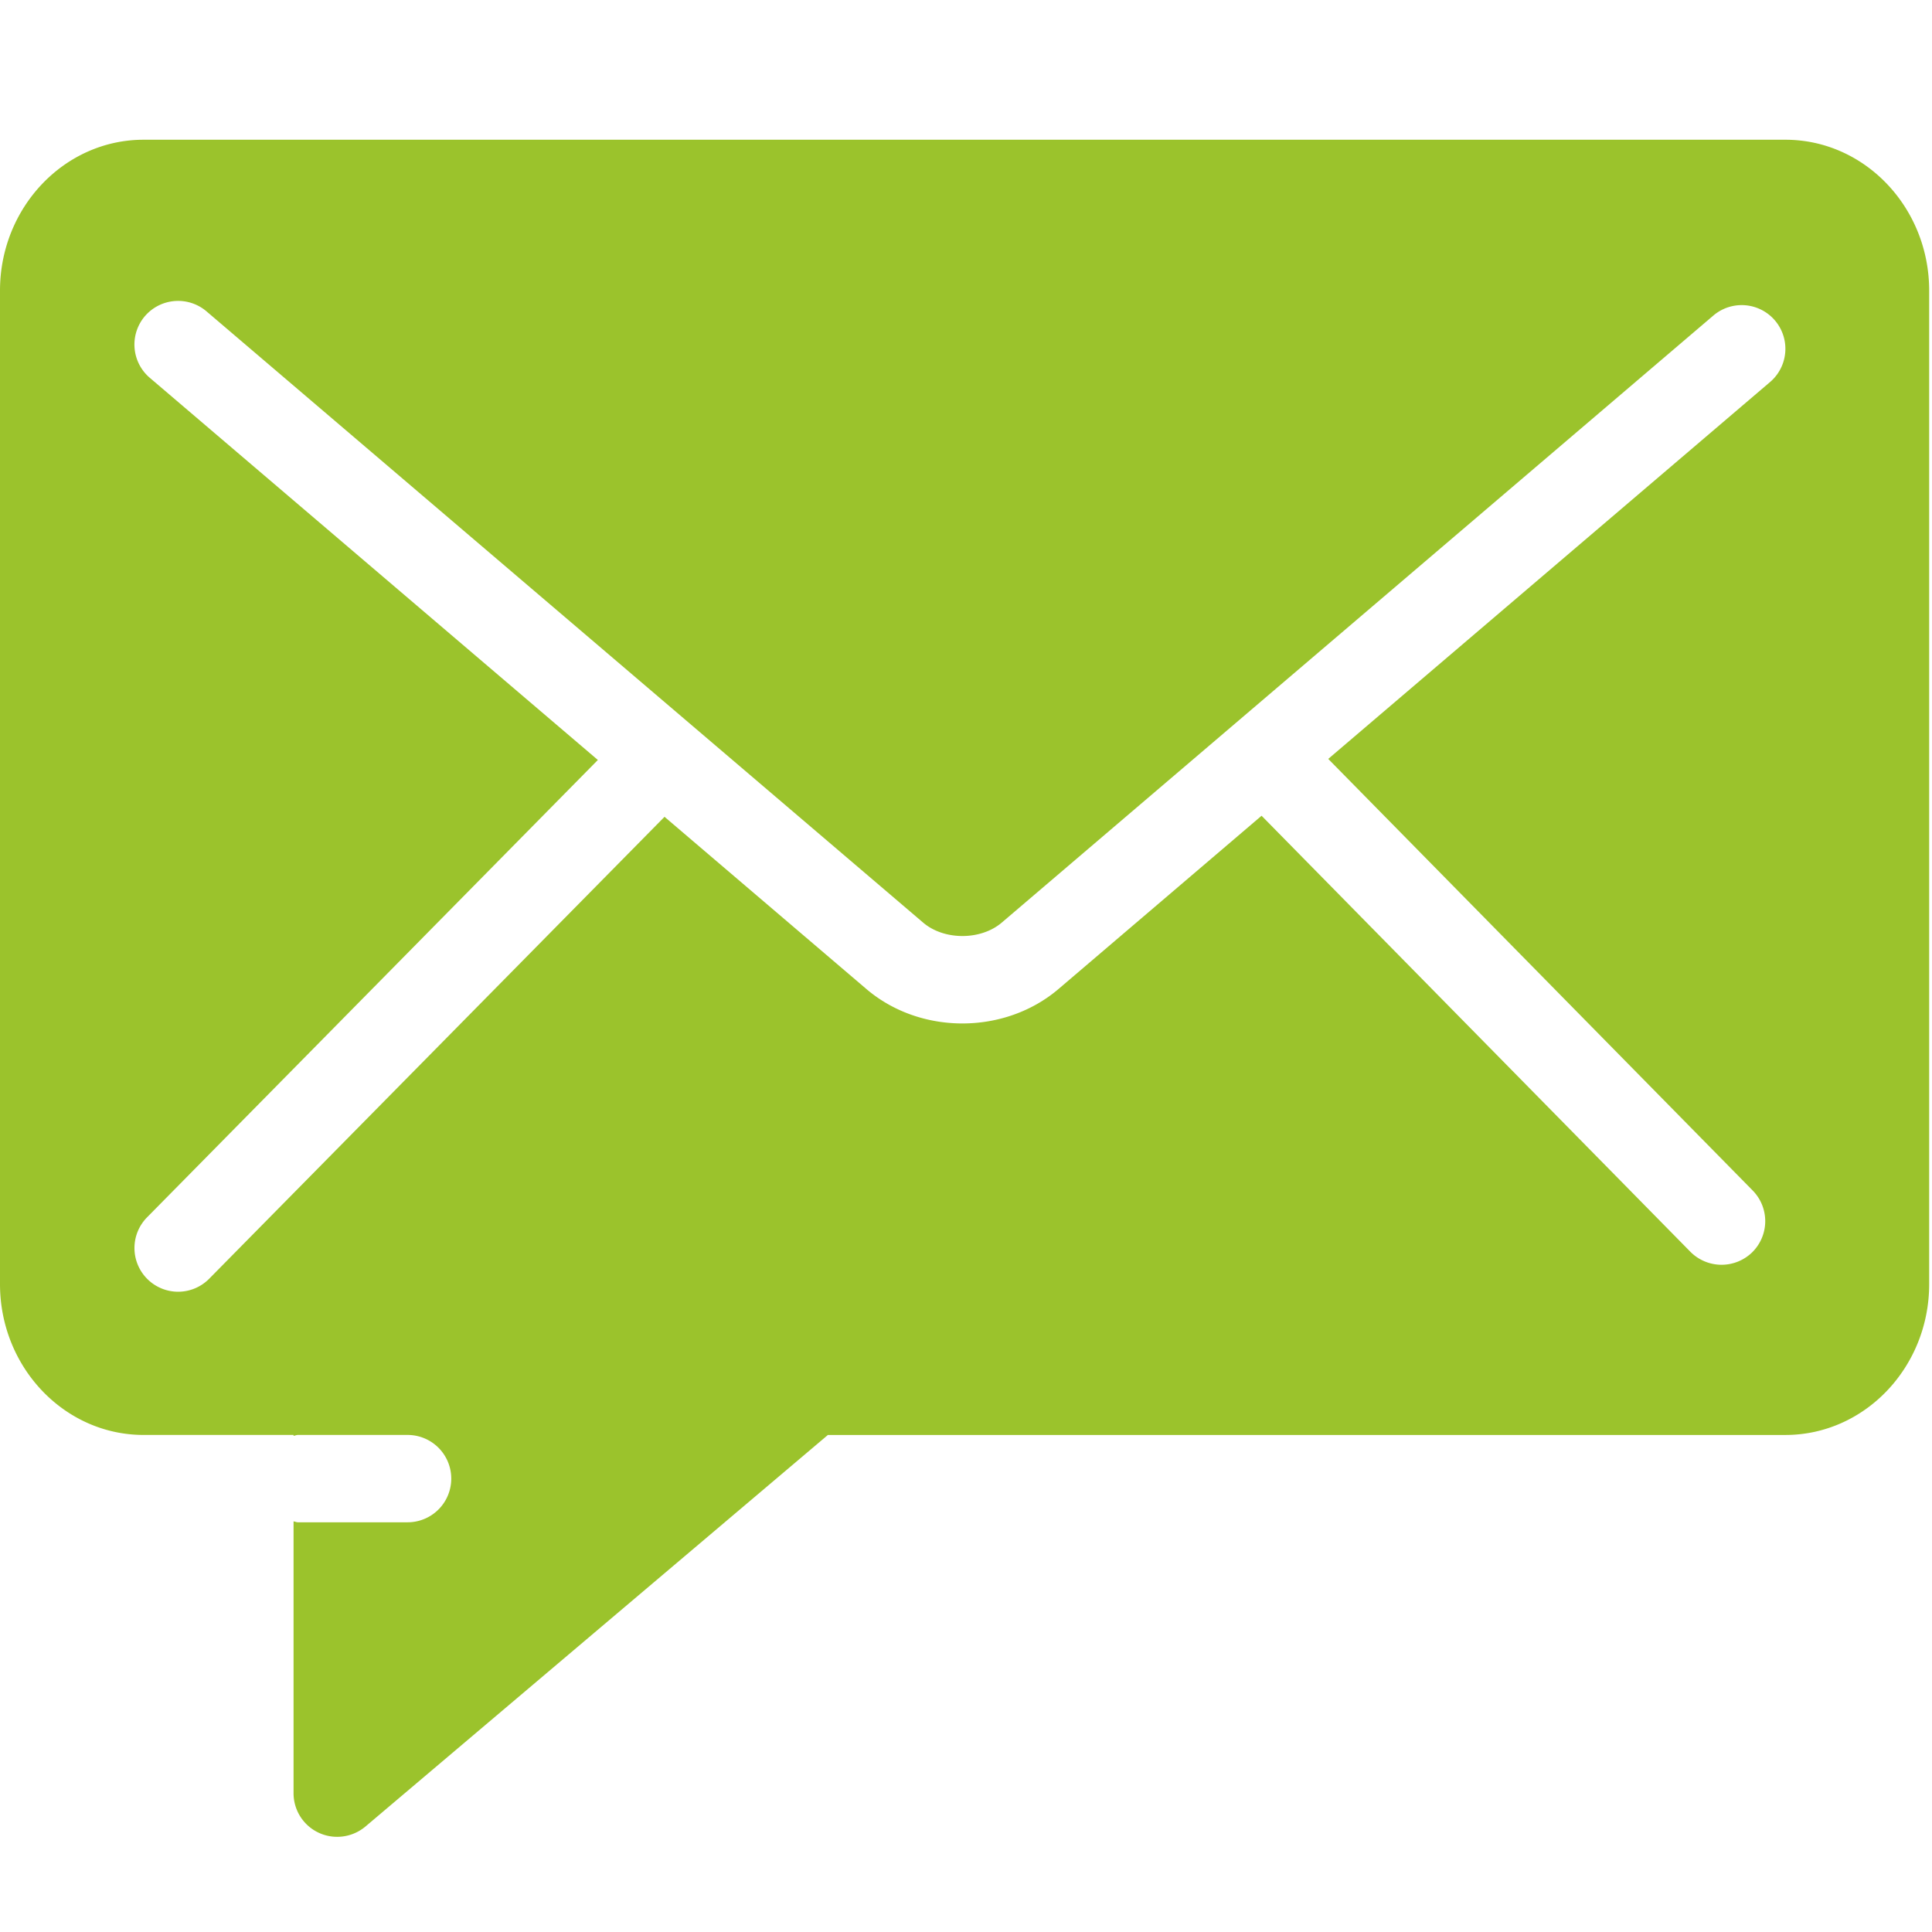 <svg viewBox="0 0 91 91" xml:space="preserve" xmlns="http://www.w3.org/2000/svg"><path d="M0 13.689v46.794c0 3.918 3.035 7.105 6.762 7.105h7.065v.042c.07-.008.135-.042.207-.042h5.164a2.057 2.057 0 0 1 0 4.114h-5.164c-.072 0-.137-.034-.207-.043v12.802a2.052 2.052 0 0 0 2.057 2.056c.478 0 .95-.167 1.33-.486l21.781-18.442h45.1c3.735 0 6.772-3.188 6.772-7.105V13.689c0-3.918-3.037-7.107-6.772-7.107H6.762C3.035 6.582 0 9.771 0 13.689zm9.725.975 33.751 28.788c.99.85 2.726.846 3.713 0l33.536-28.609a2.058 2.058 0 0 1 2.671 3.131L62.562 35.746l19.993 20.329a2.06 2.06 0 0 1-.024 2.91 2.067 2.067 0 0 1-2.91-.023L59.422 38.423l-9.563 8.159c-1.271 1.083-2.902 1.624-4.529 1.624-1.629 0-3.257-.541-4.527-1.626L31.3 38.473 9.855 60.228a2.054 2.054 0 0 1-2.91.02 2.058 2.058 0 0 1-.02-2.908L28.16 35.796 7.053 17.793a2.058 2.058 0 0 1-.229-2.9 2.062 2.062 0 0 1 2.901-.229z" fill="#9bc32c" class="fill-000000"></path></svg>